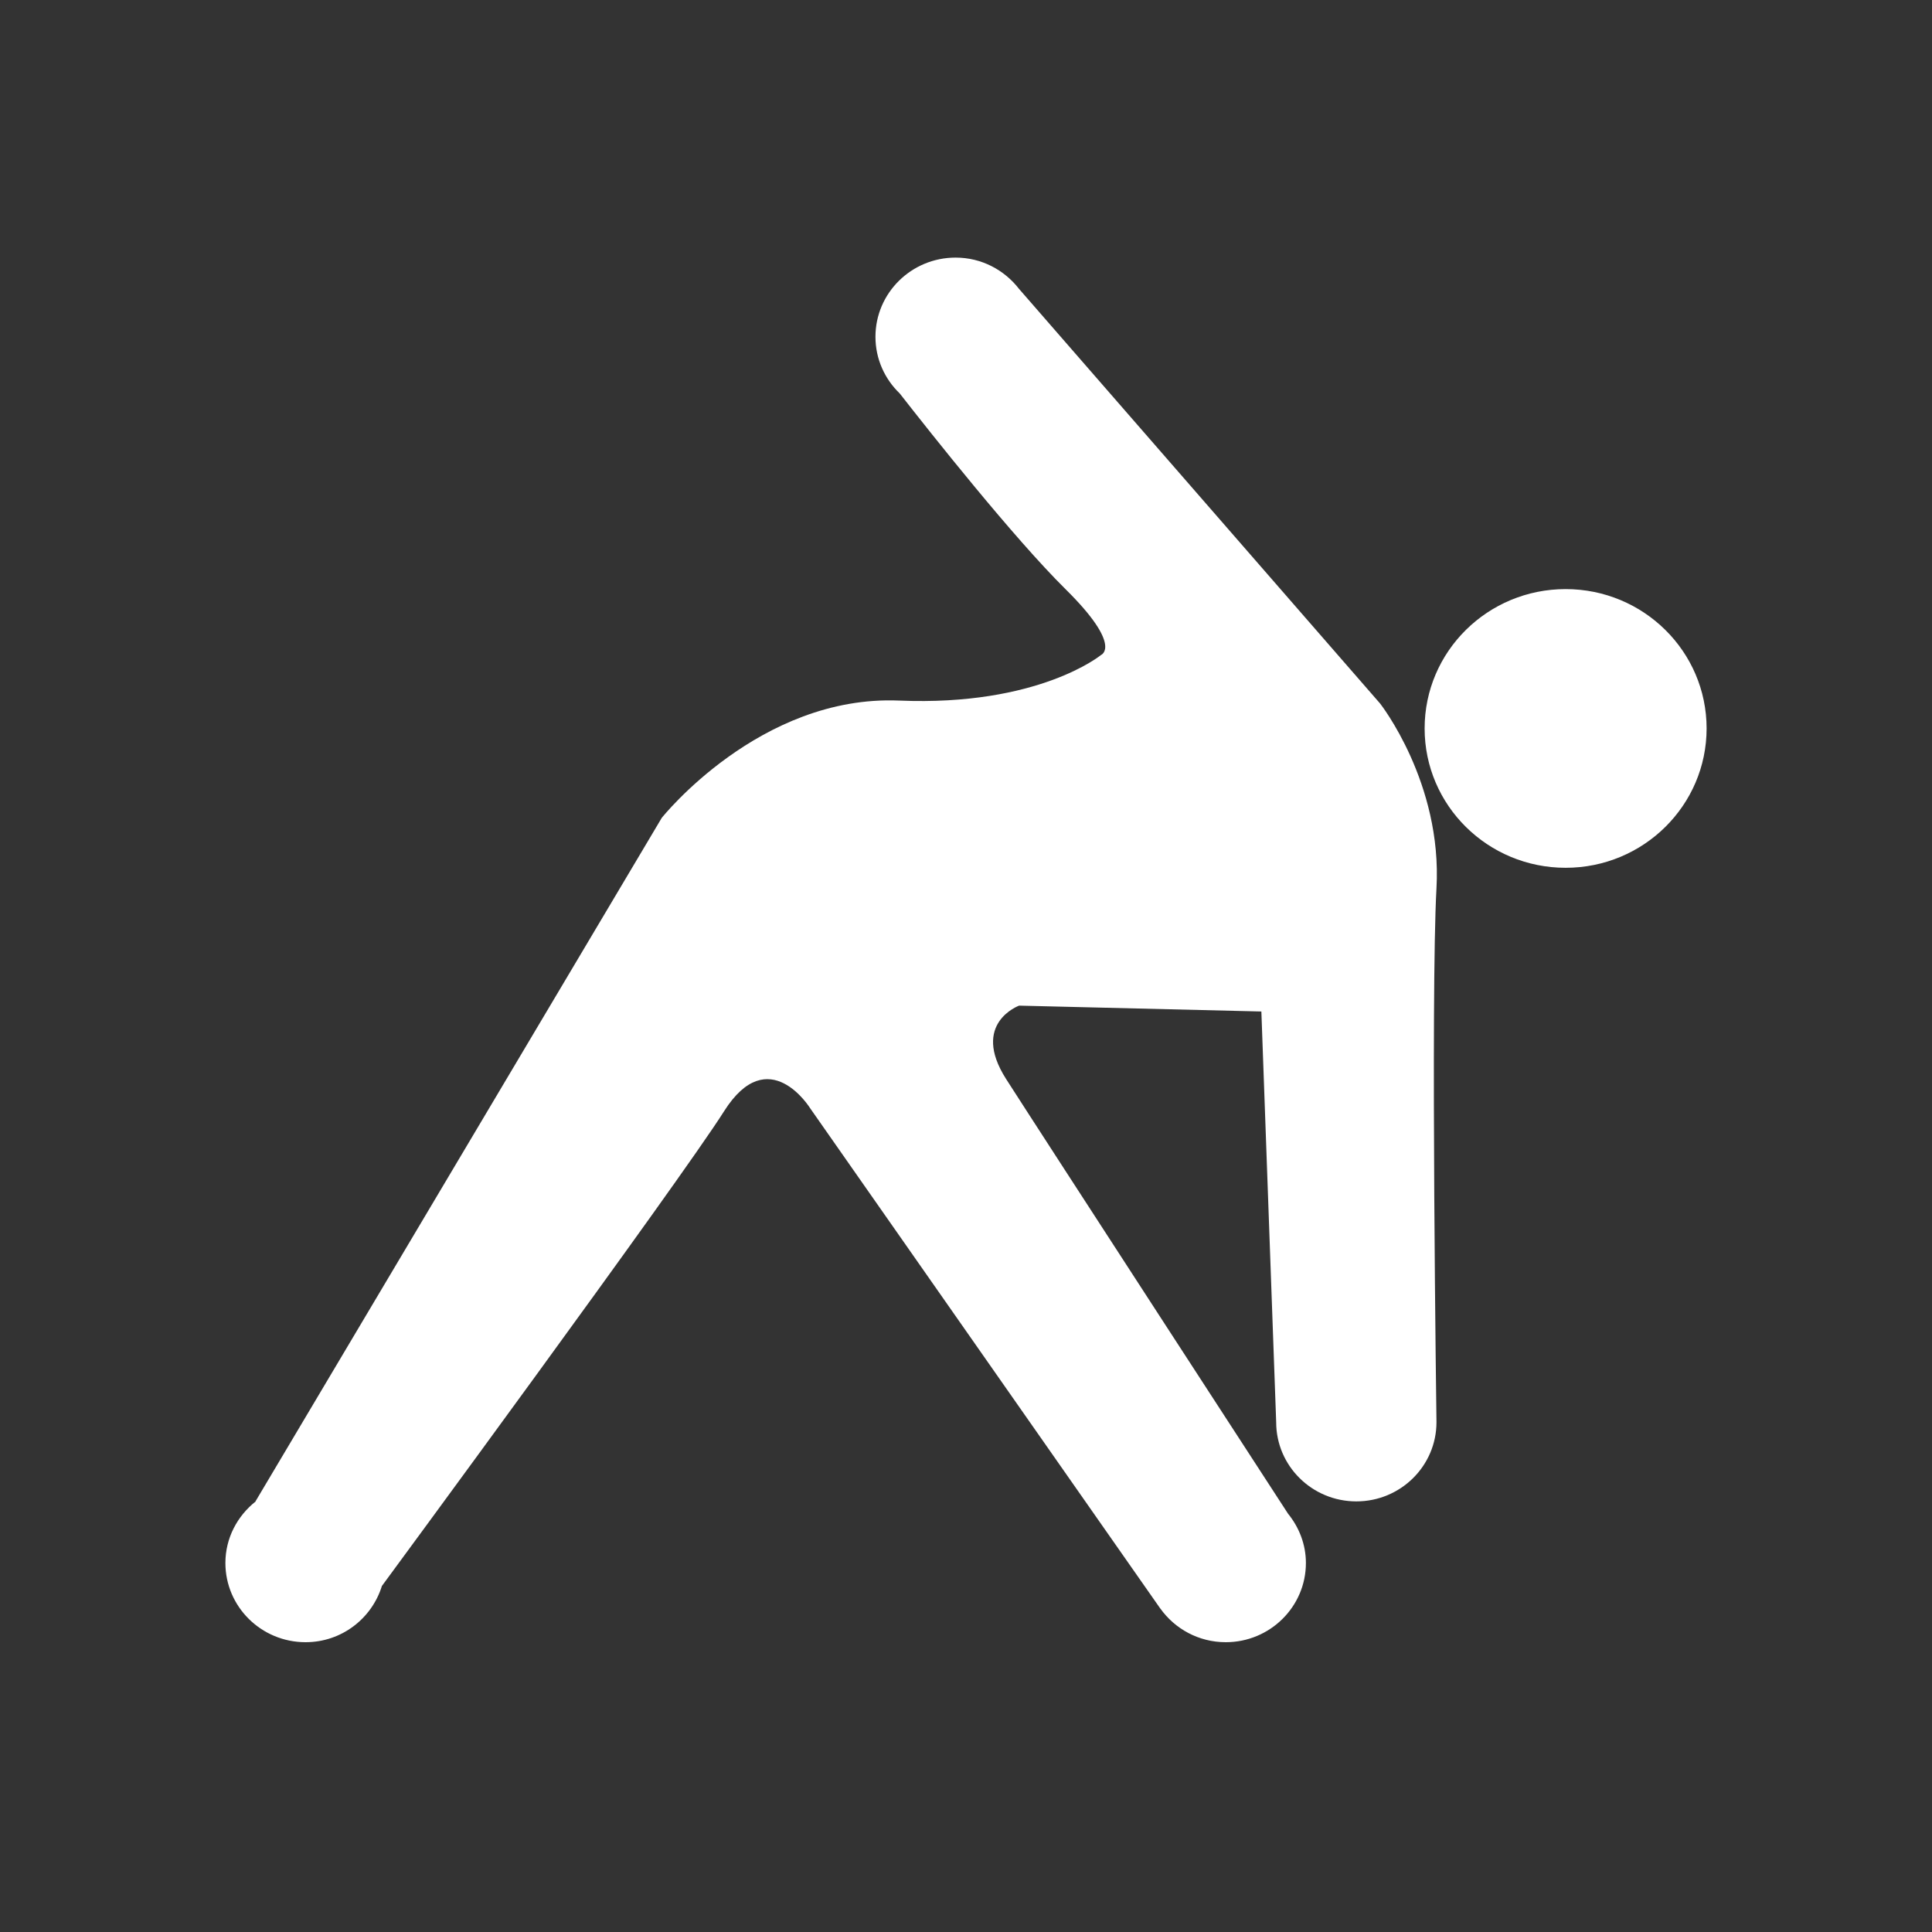<?xml version="1.0" encoding="UTF-8" standalone="no"?>
<svg width="60px" height="60px" viewBox="0 0 60 60" version="1.1" xmlns="http://www.w3.org/2000/svg" xmlns:xlink="http://www.w3.org/1999/xlink">
    <rect x="0" y="0" width="60" height="60" fill="#333333" stroke="none"/>
    <!-- Generator: Sketch 3.6.1 (26313) - http://www.bohemiancoding.com/sketch -->
    <title>shape</title>
    <desc>Created with Sketch.</desc>
    <defs></defs>
    <g id="Welcome" stroke="none" stroke-width="1" fill="none" fill-rule="evenodd">
        <g id="Group-5">
            <path d="M48.622,18.295 C46.203,18.295 44.243,20.232 44.243,22.622 C44.243,25.011 46.203,26.95 48.622,26.95 C51.04,26.95 53,25.011 53,22.622 C53,20.232 51.04,18.295 48.622,18.295 Z M42.86,21.848 L31.649,8.974 C31.194,8.386 30.485,8 29.677,8 C28.303,8 27.188,9.102 27.188,10.46 C27.188,11.151 27.478,11.773 27.942,12.219 C28.92,13.471 31.483,16.707 33.089,18.295 C34.887,20.071 34.192,20.342 34.192,20.342 C34.192,20.342 32.259,21.938 27.926,21.757 C23.593,21.574 20.551,25.4 20.551,25.4 L7.934,46.627 L7.938,46.63 C7.371,47.081 7,47.764 7,48.54 C7,49.898 8.115,51 9.489,51 C10.611,51 11.548,50.262 11.86,49.254 C11.86,49.254 21.104,36.697 22.487,34.51 C23.87,32.324 25.161,34.419 25.161,34.419 L35.988,49.889 C36,49.908 36.014,49.926 36.027,49.945 L36.037,49.959 L36.038,49.958 C36.489,50.587 37.227,51 38.067,51 C39.441,51 40.556,49.898 40.556,48.54 C40.556,47.958 40.342,47.43 40.001,47.009 C39.996,47.003 32.351,35.239 31.245,33.509 C30.139,31.777 31.649,31.231 31.649,31.231 L39.173,31.413 L39.633,44.167 C39.633,45.525 40.748,46.627 42.122,46.627 C43.497,46.627 44.611,45.525 44.611,44.167 C44.611,44.167 44.428,30.867 44.611,27.587 C44.796,24.307 42.86,21.848 42.86,21.848 Z" id="Fill-1" fill="#FFFFFF"></path>
            <rect id="Rectangle-181" x="0" y="0" width="60" height="60"></rect>
        </g>
    </g>
</svg>